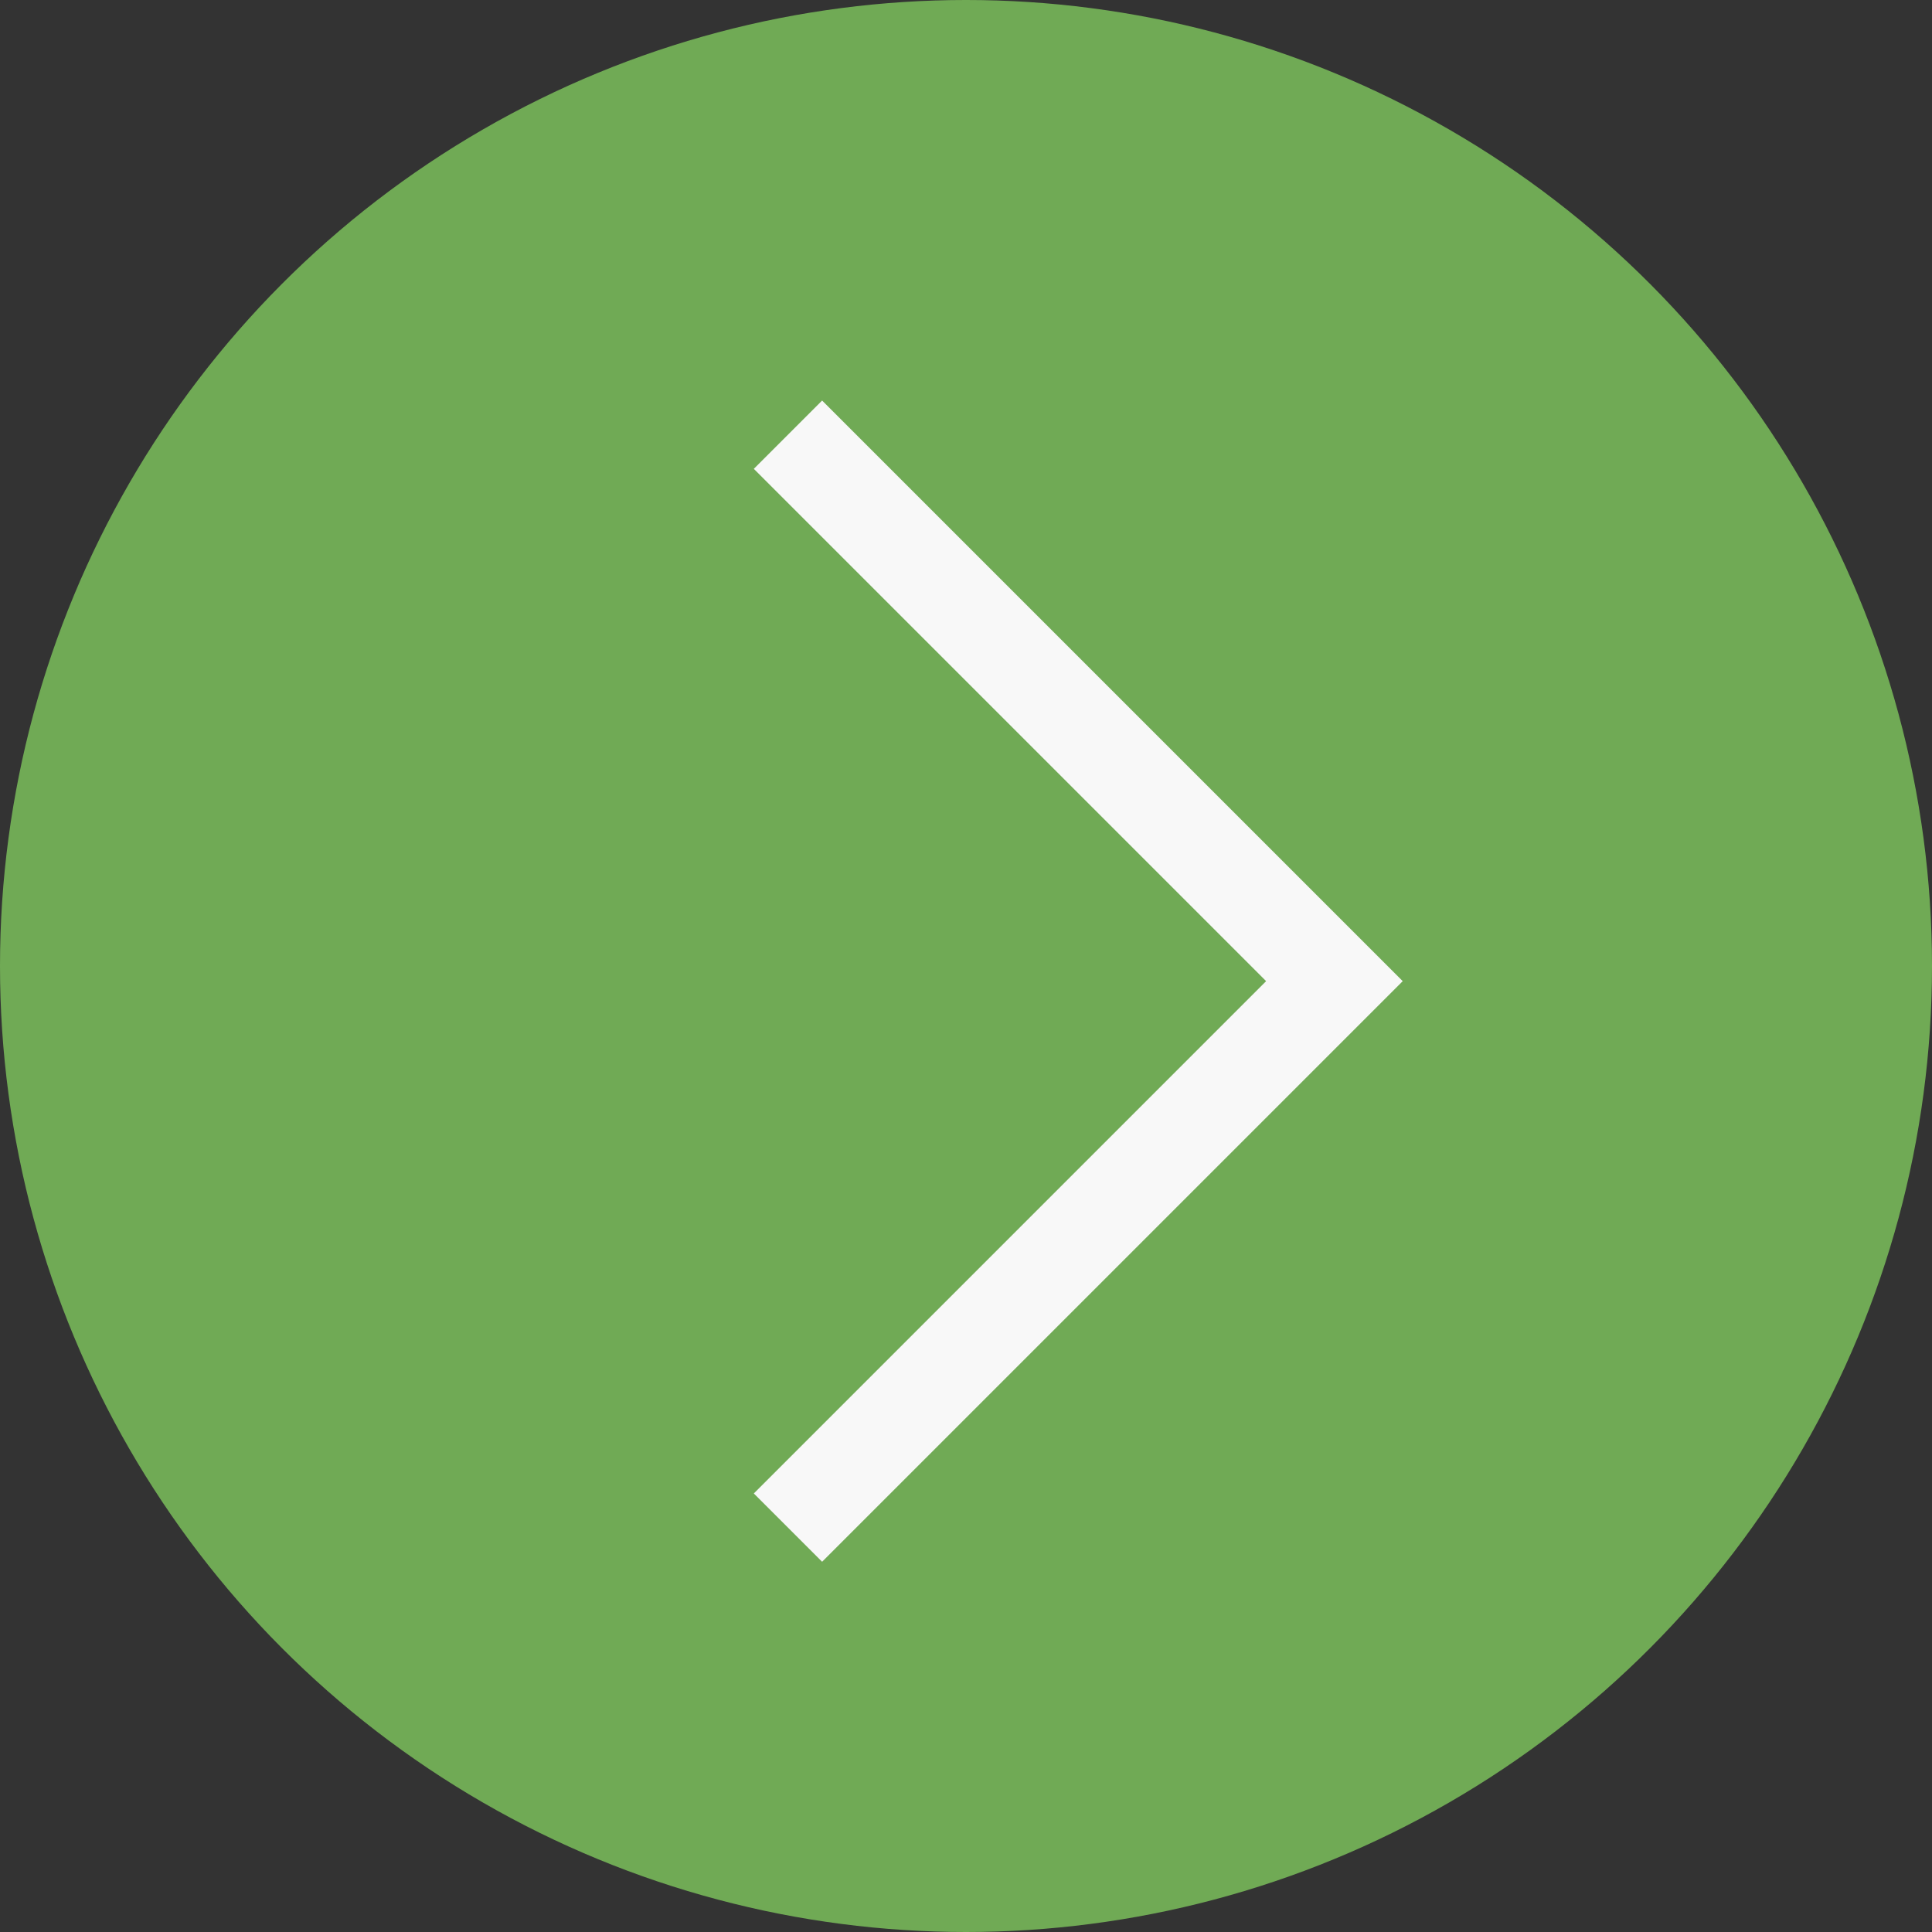 <svg xmlns="http://www.w3.org/2000/svg" width="20" height="20" viewBox="0 0 20 20">
  <rect x="0" y="0" width="20" height="20" fill="#333333" stroke="none"/>
  <g id="グループ_92897" data-name="グループ 92897" transform="translate(-752 -802)">
    <circle id="楕円形_4034" data-name="楕円形 4034" cx="10" cy="10" r="10" transform="translate(752 802)" fill="#70aa55"/>
    <path id="パス_630910" data-name="パス 630910" d="M0,0H8V8" transform="translate(760.157 806.5) rotate(45)" fill="none" stroke="#f8f8f8" stroke-width="1"/>
  </g>
</svg>
